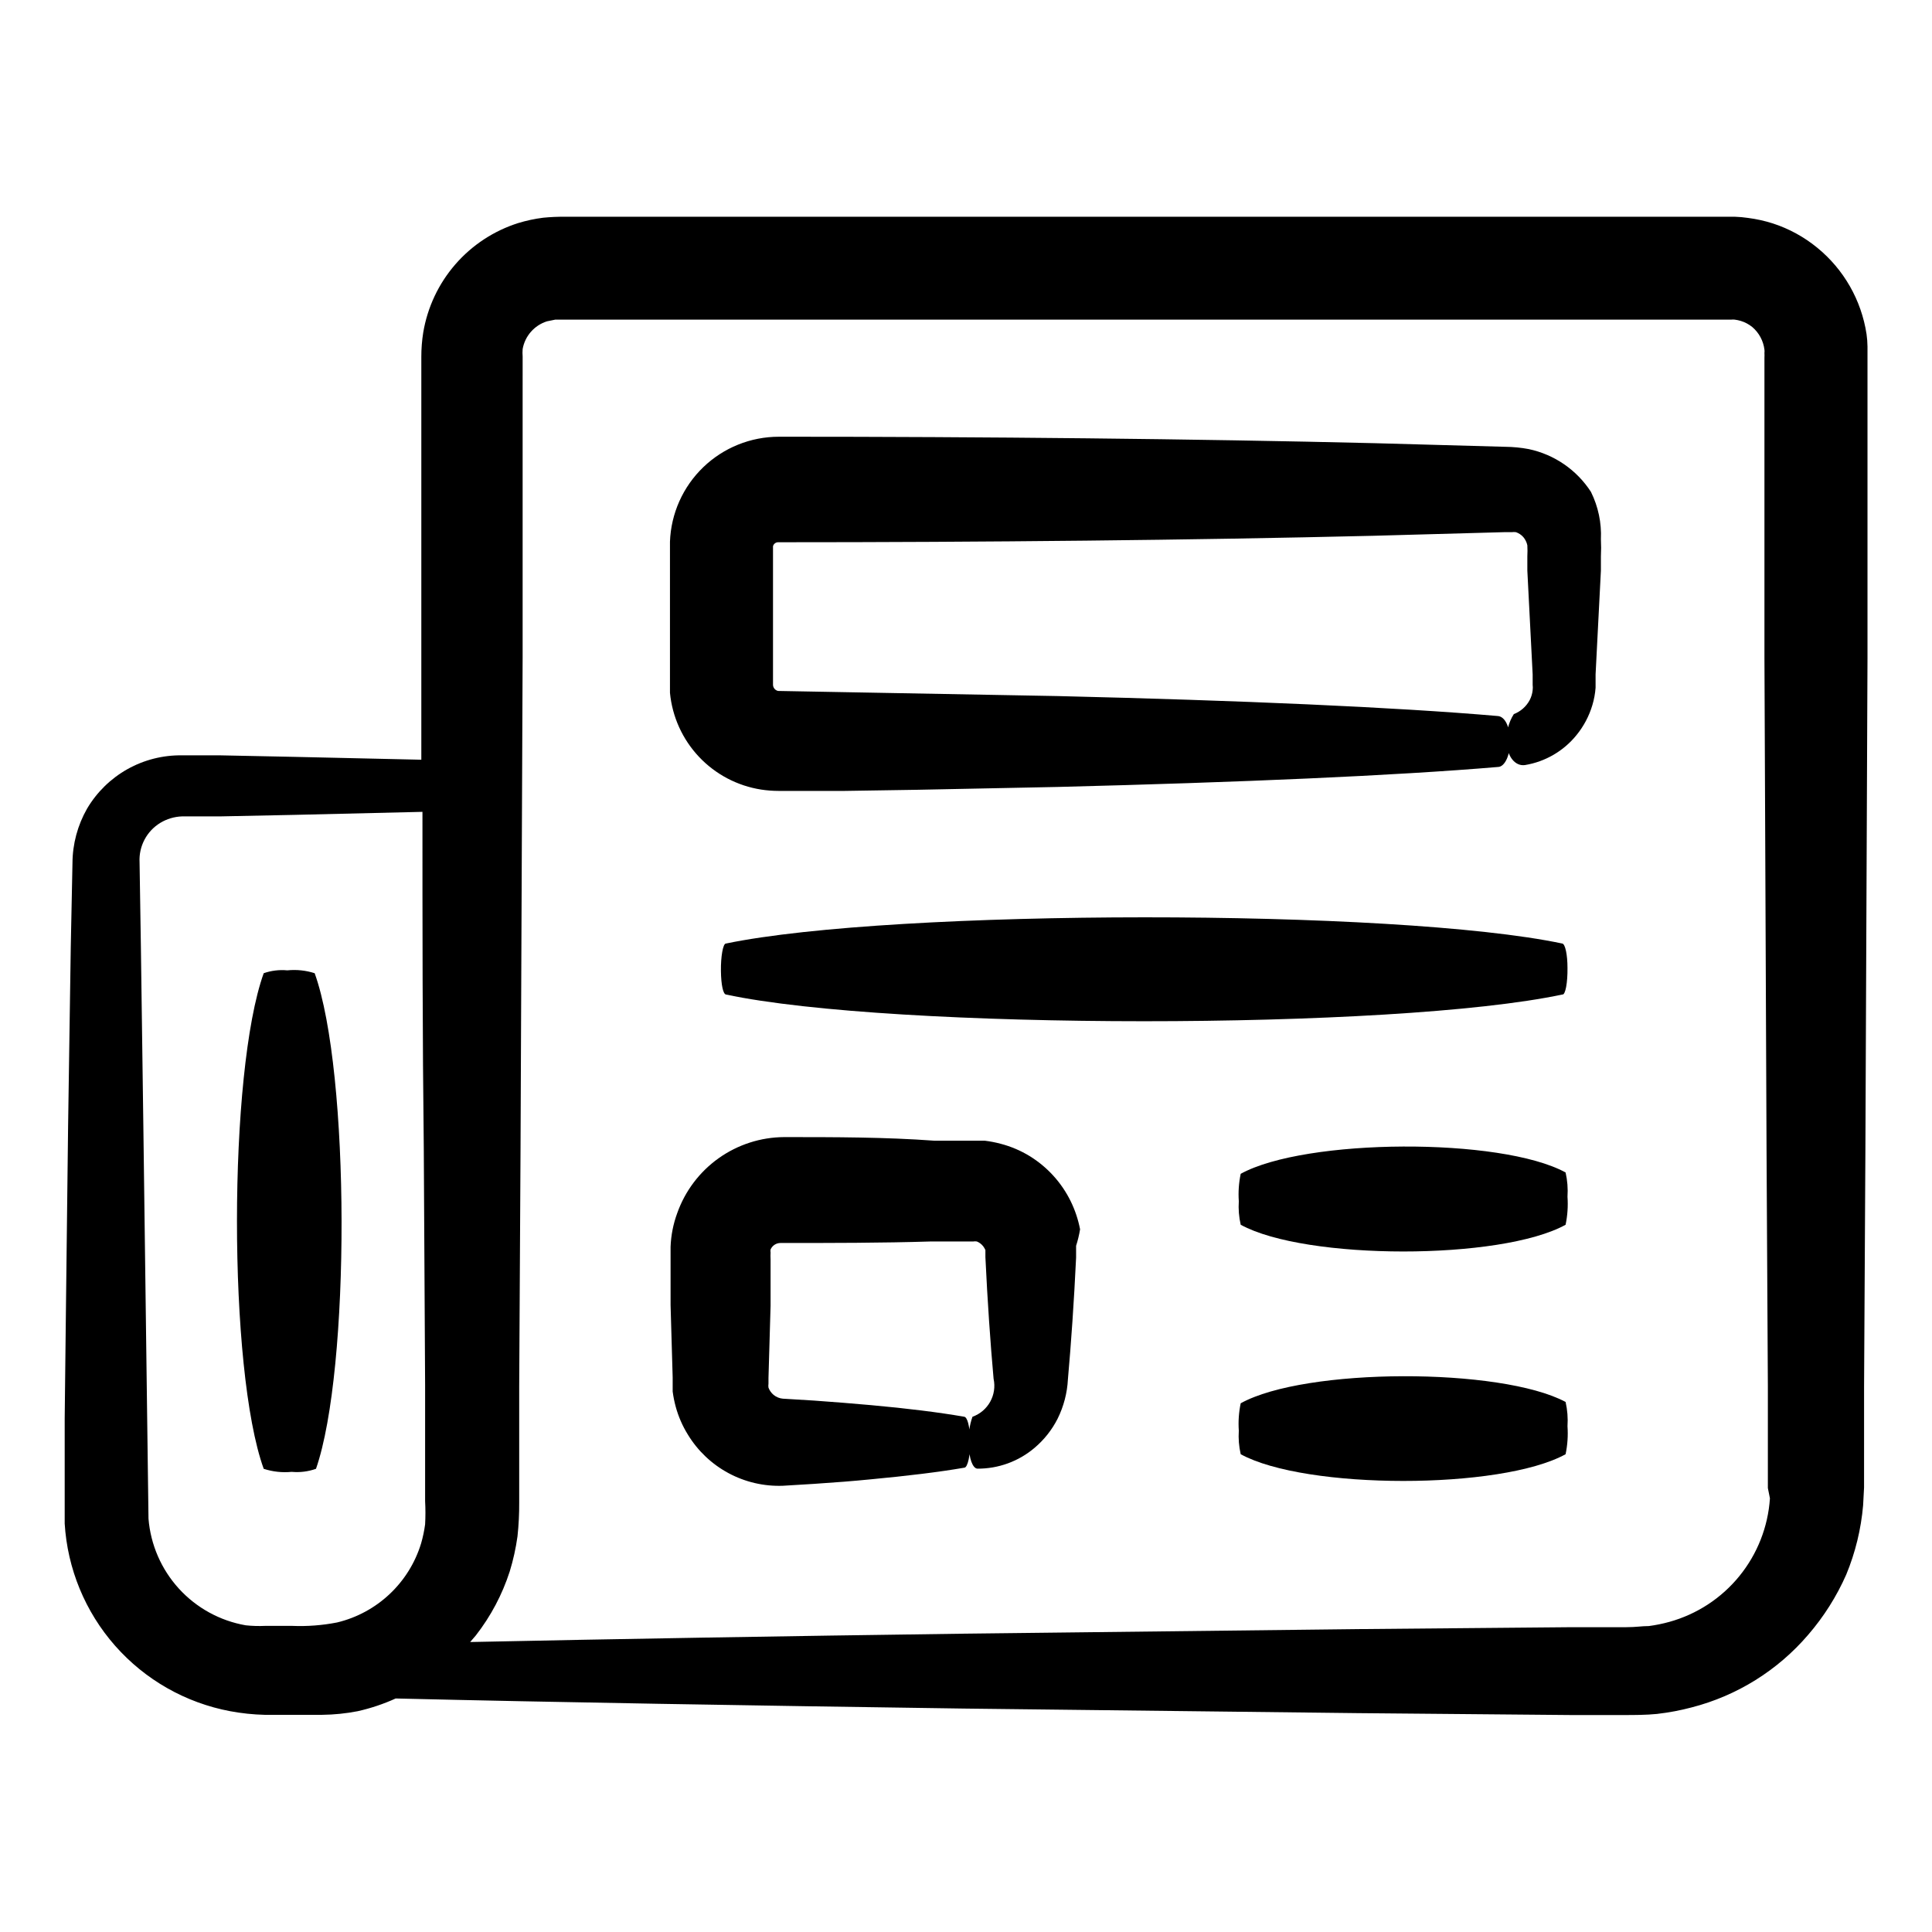 <?xml version="1.0" encoding="UTF-8"?>
<!-- Uploaded to: SVG Repo, www.svgrepo.com, Generator: SVG Repo Mixer Tools -->
<svg fill="#000000" width="800px" height="800px" version="1.1" viewBox="144 144 512 512" xmlns="http://www.w3.org/2000/svg">
 <g>
  <path d="m638.65 232.53c-1.367-8.977-6.016-17.125-13.047-22.871-3.496-2.867-7.492-5.055-11.789-6.449-2.152-0.684-4.363-1.176-6.602-1.461-1.117-0.168-2.246-0.266-3.375-0.305h-310.04c-1.953-0.023-3.902 0.062-5.844 0.254-2.238 0.281-4.445 0.754-6.602 1.41-6.465 2.043-12.242 5.836-16.688 10.957-4.445 5.121-7.387 11.375-8.504 18.062-0.34 2.133-0.508 4.289-0.504 6.449v12.645 66.906 27.207l-33.652-0.758-19.648-0.402h-10.078c-5.07-0.082-10.07 1.18-14.496 3.656-4.426 2.481-8.113 6.086-10.695 10.449-2.519 4.406-3.859 9.387-3.879 14.461l-0.453 22.219-0.707 47.508-0.602 50.988-0.301 26.5v23.582 4.18l-0.004-0.004c0.719 12.004 5.426 23.422 13.375 32.441 7.953 9.02 18.691 15.121 30.508 17.336 3.012 0.562 6.059 0.883 9.121 0.957h10.984 4.231c3.16-0.035 6.316-0.355 9.422-0.957 3.465-0.777 6.84-1.906 10.074-3.375 42.27 1.008 93.105 1.863 150.49 2.672l104.44 1.211 56.375 0.504h14.508c2.168 0 5.644 0 8.566-0.301v-0.008c3.059-0.348 6.09-0.922 9.066-1.711 12.027-3.09 22.812-9.812 30.887-19.246 4.129-4.777 7.523-10.145 10.074-15.922 2.426-5.863 3.938-12.062 4.484-18.387l0.25-4.734 0.004-11.336v-15.418l0.352-62.824 0.555-130.29v-79.551-2.922-0.004c-0.012-1.109-0.098-2.223-0.254-3.324zm-429.55 342.19c-6.816-1.191-13.043-4.617-17.703-9.73-4.656-5.117-7.488-11.637-8.043-18.531l-1.359-103.73-0.656-47.762-0.352-22.469c-0.227-4.223 1.883-8.23 5.492-10.43 1.738-1.051 3.715-1.641 5.742-1.715h10.078l19.648-0.402 34.008-0.805c0 30.23 0 59.902 0.352 89.125l0.352 62.824v30.73c0.113 2.047 0.113 4.102 0 6.148-0.23 1.703-0.582 3.387-1.059 5.035-3.18 10.441-11.652 18.414-22.266 20.961-3.934 0.77-7.941 1.074-11.941 0.906h-7.106c-1.73 0.082-3.465 0.031-5.188-0.152zm403.95-33.652c-0.496 7.547-3.328 14.754-8.105 20.621-4.773 5.867-11.254 10.105-18.547 12.125-1.785 0.496-3.602 0.863-5.438 1.109-1.965 0-3.324 0.301-6.047 0.301h-14.508l-56.375 0.504-104.44 1.211c-48.77 0.656-92.75 1.41-130.99 2.215 0.504-0.605 1.008-1.16 1.512-1.762 3.953-5.074 6.988-10.805 8.969-16.93 0.938-3.047 1.625-6.164 2.062-9.32 0.324-3.012 0.473-6.039 0.453-9.066v-30.73l0.352-62.824 0.555-130.29v-66.906l0.004-12.852c-0.055-0.652-0.055-1.309 0-1.965 0.605-3.461 3.094-6.297 6.445-7.356l2.219-0.453h2.621 309.04c0.285-0.027 0.57-0.027 0.855 0 0.562 0.07 1.121 0.188 1.664 0.352 1.102 0.34 2.129 0.887 3.023 1.613 1.789 1.523 2.938 3.664 3.223 5.996 0.035 0.285 0.035 0.57 0 0.855 0.023 0.422 0.023 0.84 0 1.262v12.645 66.906l0.555 130.29 0.352 62.824v26.906z"/>
  <path d="m565.65 274.4c-3.769-5.852-9.719-9.949-16.527-11.387-2.027-0.383-4.082-0.582-6.144-0.605l-34.613-0.957c-48.062-1.16-102.93-1.715-157.95-1.715v0.004c-7.477-0.004-14.66 2.891-20.047 8.078-5.383 5.188-8.547 12.262-8.82 19.73v40.055c0.609 6.356 3.316 12.324 7.695 16.969 4.379 4.644 10.18 7.695 16.488 8.676 1.516 0.23 3.051 0.348 4.586 0.352h17.535l19.348-0.301 37.23-0.754c48.012-1.211 89.176-2.973 116.53-5.289 1.914 0 3.375-3.426 3.223-7.254s-1.512-6.098-3.223-6.246c-27.355-2.367-68.469-4.133-116.53-5.289l-74.262-1.359-0.004-0.008c-0.75-0.18-1.285-0.84-1.309-1.613v-36.727c0.152-0.605 0.688-1.035 1.309-1.059 54.863 0 109.83-0.555 157.84-1.715l34.613-0.957h2.016-0.004c0.371-0.047 0.742-0.047 1.109 0 0.758 0.258 1.438 0.711 1.965 1.312 0.523 0.625 0.887 1.367 1.059 2.164 0.055 0.992 0.055 1.984 0 2.973v3.727l1.41 27.508v2.773c0.059 0.469 0.059 0.941 0 1.41-0.094 0.934-0.367 1.844-0.805 2.672-0.914 1.684-2.394 2.988-4.184 3.676-1.449 2.258-2.086 4.941-1.812 7.609 0 3.477 2.117 6.297 4.785 5.894 5.375-0.891 10.234-3.723 13.652-7.961 1.902-2.336 3.324-5.023 4.184-7.91 0.453-1.508 0.742-3.062 0.855-4.633v-3.527l1.41-27.508v-3.731c0.078-1.527 0.078-3.055 0-4.582 0.199-4.32-0.703-8.617-2.617-12.496z"/>
  <path d="m430.23 469.78c-0.5-2.606-1.348-5.129-2.519-7.508-2.422-4.902-6.176-9.023-10.832-11.891-2.394-1.465-4.992-2.566-7.707-3.273-1.375-0.367-2.769-0.637-4.184-0.809h-13.352c-12.996-0.957-26.398-0.957-39.848-0.957-6.219 0.039-12.277 1.996-17.344 5.602-5.066 3.606-8.898 8.688-10.973 14.551-1.055 2.863-1.648 5.871-1.762 8.918v3.176 12.293l0.555 19.145v3.731-0.004c0.176 1.359 0.445 2.707 0.805 4.031 0.711 2.613 1.797 5.106 3.227 7.406 2.613 4.297 6.324 7.816 10.754 10.199 4.426 2.383 9.41 3.539 14.434 3.352l8.262-0.504c5.391-0.352 10.531-0.754 15.113-1.211 9.621-0.906 17.984-1.914 24.688-3.074 0.906 0 1.664-3.426 1.562-7.254-0.102-3.828-0.754-6.098-1.562-6.246-6.699-1.16-15.113-2.215-24.688-3.074-5.039-0.453-10.078-0.855-15.113-1.211l-8.262-0.504v0.004c-0.902-0.078-1.766-0.43-2.469-1.008-0.609-0.508-1.078-1.168-1.359-1.914-0.055-0.348-0.055-0.707 0-1.059v-0.555-0.957l0.555-19.145v-12.293c-0.035-0.602-0.035-1.207 0-1.812-0.055-0.266-0.055-0.539 0-0.805 0.457-1.039 1.484-1.711 2.621-1.715 13.402 0 26.852 0 39.852-0.402h11.234c0.316-0.051 0.641-0.051 0.957 0 0.68 0.273 1.27 0.727 1.711 1.309 0.219 0.301 0.402 0.621 0.555 0.961v0.555 1.309c0.555 11.738 1.309 22.621 2.168 32.242 0.938 4.289-1.457 8.605-5.594 10.078-0.844 2.387-1.168 4.93-0.957 7.453 0 3.527 1.008 6.246 2.266 6.297v0.004c5.535 0.031 10.895-1.918 15.117-5.492 2.547-2.148 4.641-4.785 6.144-7.758 1.609-3.254 2.539-6.805 2.723-10.43 0.855-9.621 1.613-20.504 2.168-32.242v-3.125h-0.004c0.461-1.434 0.816-2.898 1.059-4.383z"/>
  <path d="m559.4 400.5c0-3.527-0.605-6.297-1.359-6.449-44.133-9.32-177.29-9.219-221.68 0-0.754 0-1.359 3.426-1.309 7.254 0.051 3.828 0.605 6.098 1.309 6.246 44.133 9.422 177.29 9.473 221.68 0 0.809 0.203 1.41-3.172 1.359-7.051z"/>
  <path d="m472.8 455.07c-0.5 2.383-0.672 4.824-0.504 7.254-0.137 2.094 0.035 4.199 0.504 6.246 17.18 9.422 68.922 9.473 86.102 0h-0.004c0.508-2.434 0.68-4.926 0.504-7.406 0.145-2.16-0.023-4.332-0.504-6.449-17.18-9.371-68.969-9.066-86.098 0.355z"/>
  <path d="m472.8 515.88c-0.5 2.383-0.672 4.824-0.504 7.254-0.137 2.098 0.035 4.199 0.504 6.246 17.18 9.422 68.922 9.473 86.102 0h-0.004c0.508-2.434 0.68-4.926 0.504-7.402 0.145-2.164-0.023-4.336-0.504-6.449-17.18-9.172-68.969-9.121-86.098 0.352z"/>
  <path d="m227.39 401.91c-2.34-0.75-4.812-1.008-7.258-0.758-2.109-0.199-4.242 0.059-6.246 0.758-9.422 26.199-9.473 105.14 0 131.34 2.387 0.777 4.91 1.051 7.406 0.805 2.184 0.203 4.383-0.074 6.449-0.805 9.117-26.199 9.07-105.15-0.352-131.34z"/>
 </g>
</svg>